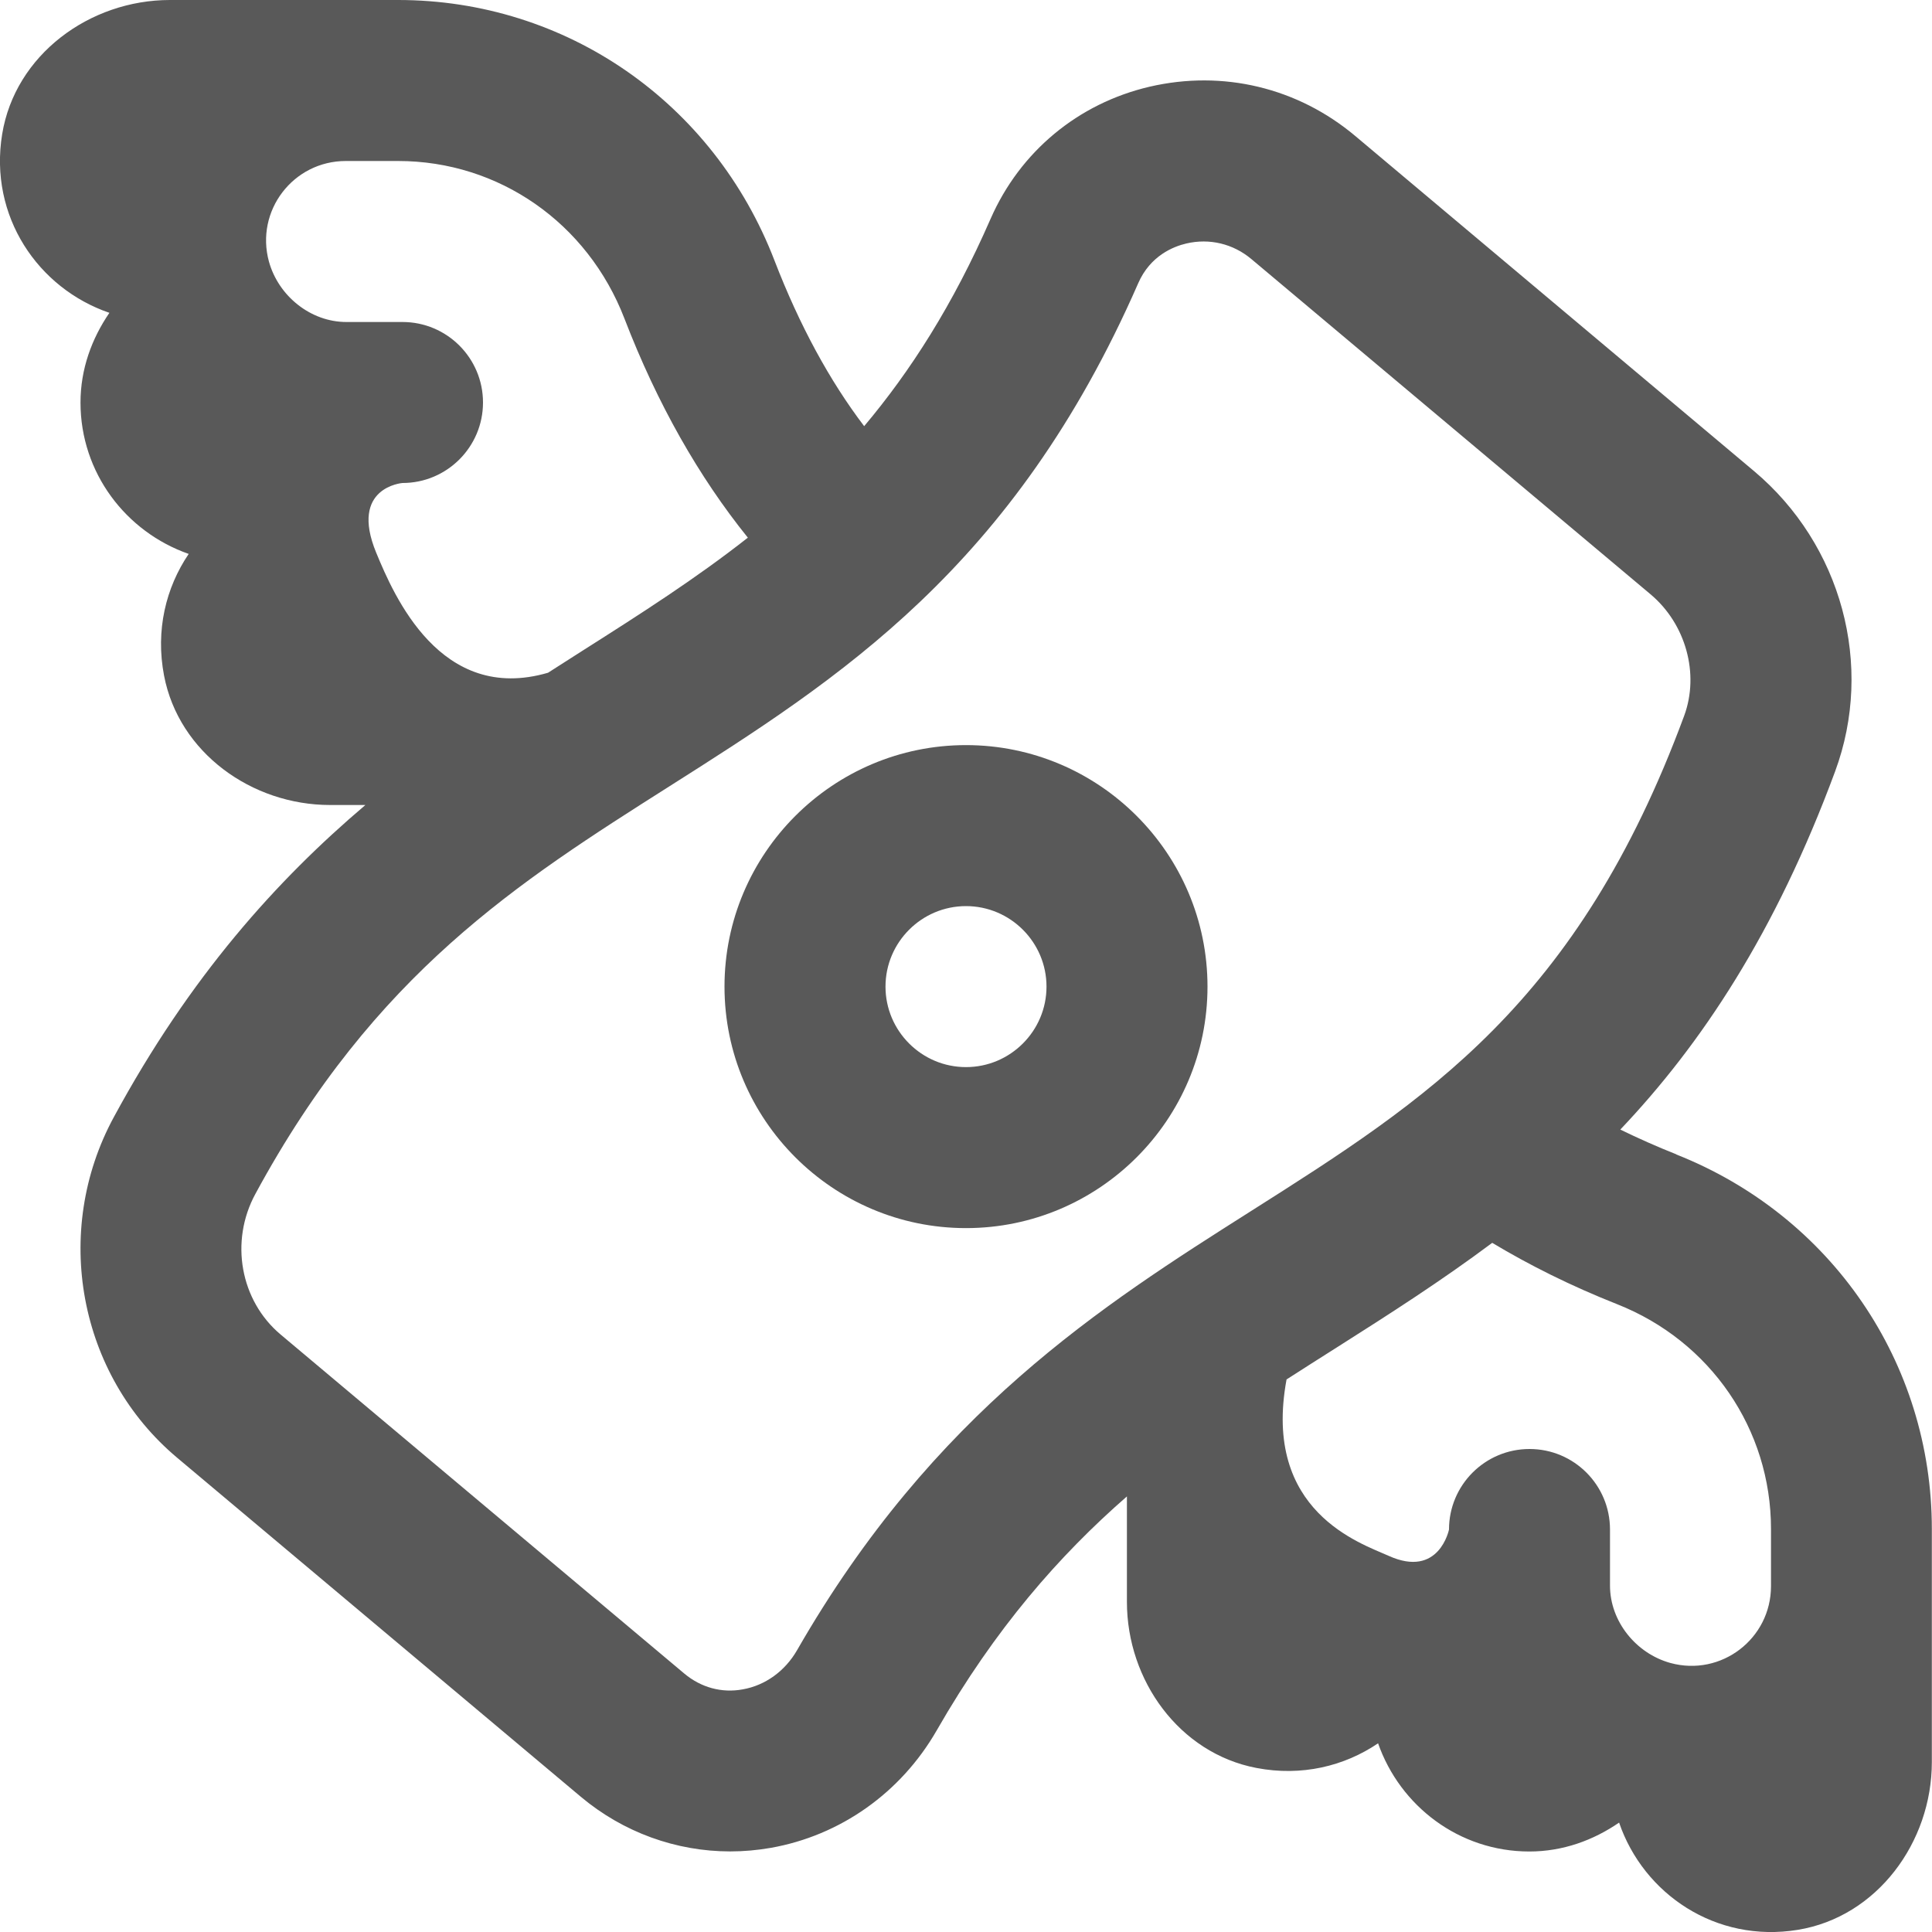 <svg width="24" height="24" viewBox="0 0 24 24" fill="none" xmlns="http://www.w3.org/2000/svg">
<g clip-path="url(#clip0_2867_1704)">
<path d="M12 9.256C10.346 9.256 9 10.602 9 12.256C9 13.91 10.346 15.256 12 15.256C13.654 15.256 15 13.91 15 12.256C15 10.602 13.654 9.256 12 9.256ZM12 13.256C11.449 13.256 11 12.807 11 12.256C11 11.705 11.449 11.256 12 11.256C12.551 11.256 13 11.705 13 12.256C13 12.807 12.551 13.256 12 13.256Z" fill="#595959"/>
<path d="M20.825 14.34C20.578 14.242 20.348 14.139 20.128 14.032C21.134 12.972 22.055 11.588 22.796 9.584C23.284 8.267 22.878 6.766 21.788 5.851L16.834 1.688C16.119 1.088 15.191 0.866 14.281 1.077C13.392 1.285 12.672 1.883 12.306 2.717C11.838 3.789 11.309 4.612 10.735 5.294C10.306 4.73 9.932 4.042 9.622 3.239C8.866 1.272 7.03 0 4.945 0H2.111C1.113 0 0.188 0.681 0.027 1.666C-0.14 2.686 0.473 3.583 1.359 3.886C1.14 4.206 1 4.584 1 5.001C1 5.873 1.564 6.608 2.344 6.881C2.06 7.3 1.93 7.831 2.038 8.393C2.221 9.349 3.127 10 4.1 10H4.539C3.44 10.933 2.36 12.129 1.413 13.879C0.643 15.3 0.975 17.079 2.2 18.108L7.215 22.32C7.742 22.762 8.398 22.999 9.071 22.999C9.238 22.999 9.407 22.984 9.574 22.955C10.44 22.802 11.191 22.27 11.636 21.496C12.364 20.227 13.159 19.322 13.999 18.589V19.9C13.999 20.874 14.65 21.779 15.607 21.962C16.169 22.07 16.7 21.94 17.119 21.656C17.392 22.436 18.127 23 18.998 23C19.416 23 19.794 22.86 20.113 22.641C20.416 23.527 21.314 24.14 22.334 23.973C23.317 23.812 23.998 22.886 23.998 21.889V18.993C23.998 16.93 22.752 15.104 20.823 14.341L20.825 14.34ZM4.303 4C3.859 4 3.46 3.678 3.341 3.25C3.168 2.619 3.642 2 4.296 2H4.946C6.196 2 7.299 2.768 7.757 3.957C8.166 5.02 8.684 5.927 9.29 6.679C8.648 7.184 7.965 7.621 7.246 8.077C7.102 8.168 6.954 8.263 6.808 8.357C5.472 8.747 4.893 7.398 4.673 6.865C4.337 6.05 5 6 5 6C5.552 6 6 5.552 6 5C6 4.448 5.552 4 5 4H4.303ZM15.541 15.044C13.693 16.216 11.598 17.544 9.901 20.5C9.752 20.759 9.506 20.937 9.226 20.986C8.965 21.034 8.708 20.963 8.501 20.79L3.486 16.578C2.985 16.157 2.852 15.422 3.172 14.832C4.657 12.088 6.435 10.961 8.317 9.767C10.418 8.434 12.591 7.057 14.139 3.519C14.289 3.175 14.578 3.062 14.736 3.025C15.024 2.957 15.319 3.028 15.546 3.219L20.503 7.382C20.942 7.75 21.113 8.37 20.922 8.89C19.598 12.472 17.718 13.664 15.541 15.044ZM22 19.703C22 20.357 21.381 20.831 20.75 20.658C20.323 20.54 20 20.141 20 19.697V19C20 18.448 19.553 18 19 18C18.448 18 18 18.448 18 19C18 19 17.878 19.611 17.25 19.327C16.91 19.173 15.677 18.781 15.982 17.136C16.192 17.001 16.401 16.868 16.613 16.734C17.255 16.327 17.901 15.914 18.537 15.439C18.997 15.715 19.512 15.973 20.088 16.201C21.25 16.66 22 17.757 22 18.993V19.704V19.703Z" fill="#595959"/>
</g>
<defs>
<clipPath id="clip0_2867_1704">
<rect width="24" height="24" fill="white"/>
</clipPath>
</defs>
</svg>
